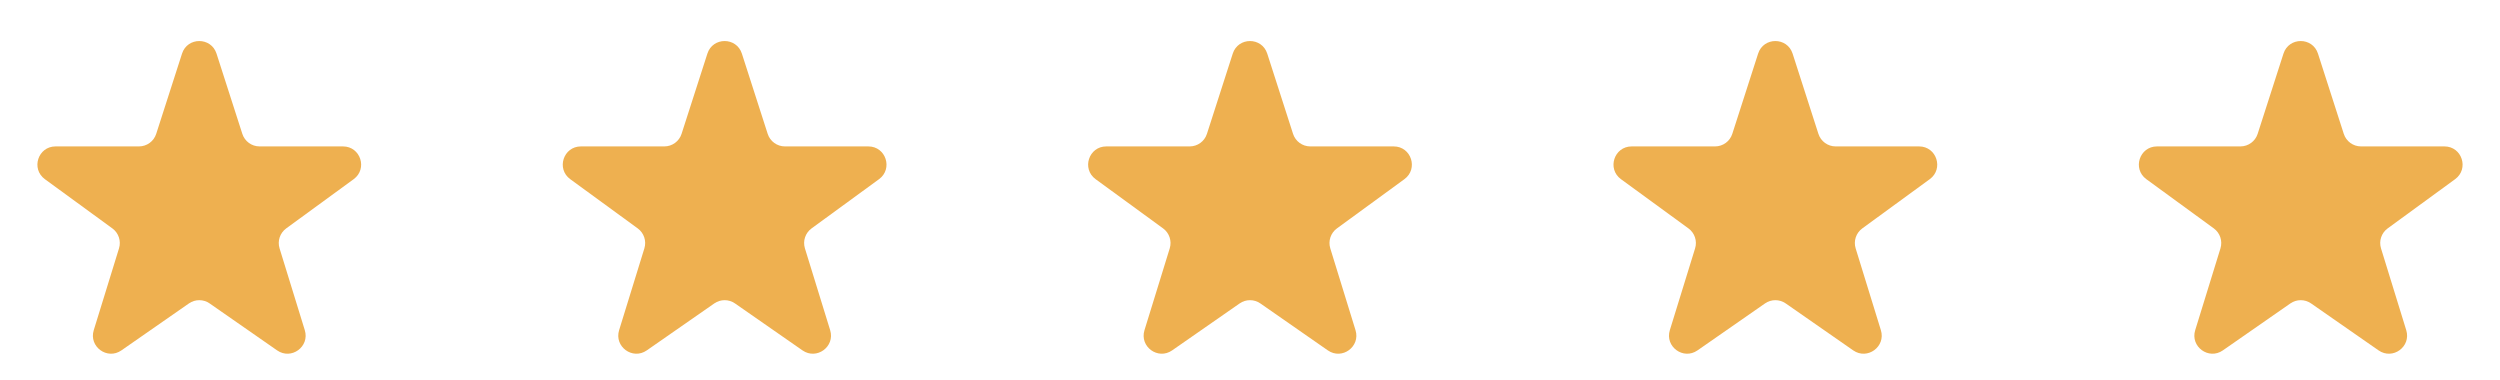 <?xml version="1.0" encoding="UTF-8"?>
<svg xmlns="http://www.w3.org/2000/svg" width="138" height="21" viewBox="0 0 138 21" fill="none">
  <path fill-rule="evenodd" clip-rule="evenodd" d="M11.952 2.96C11.655 2.035 10.346 2.034 10.048 2.959L8.623 7.388C8.49 7.802 8.105 8.082 7.671 8.082H3.067C2.099 8.082 1.696 9.319 2.477 9.89L6.203 12.608C6.548 12.86 6.695 13.303 6.569 13.711L5.175 18.226C4.894 19.135 5.921 19.885 6.701 19.342L10.429 16.749C10.773 16.51 11.228 16.51 11.572 16.749L15.298 19.342C16.079 19.885 17.105 19.135 16.825 18.227L15.432 13.711C15.306 13.303 15.453 12.86 15.798 12.608L19.523 9.89C20.305 9.319 19.901 8.082 18.934 8.082H14.328C13.894 8.082 13.509 7.801 13.376 7.388L11.952 2.96Z" fill="#EEB050"></path>
  <path fill-rule="evenodd" clip-rule="evenodd" d="M40.952 2.96C40.655 2.035 39.346 2.034 39.048 2.959L37.623 7.388C37.49 7.802 37.105 8.082 36.671 8.082H32.067C31.099 8.082 30.695 9.319 31.477 9.89L35.203 12.608C35.548 12.86 35.695 13.303 35.569 13.711L34.175 18.226C33.894 19.135 34.921 19.885 35.701 19.342L39.429 16.749C39.773 16.51 40.228 16.51 40.572 16.749L44.298 19.342C45.079 19.885 46.105 19.135 45.825 18.227L44.432 13.711C44.306 13.303 44.453 12.86 44.798 12.608L48.523 9.89C49.305 9.319 48.901 8.082 47.934 8.082H43.328C42.894 8.082 42.509 7.801 42.376 7.388L40.952 2.96Z" fill="#EEB050"></path>
  <path fill-rule="evenodd" clip-rule="evenodd" d="M69.952 2.96C69.655 2.035 68.346 2.034 68.048 2.959L66.623 7.388C66.49 7.802 66.106 8.082 65.671 8.082H61.067C60.099 8.082 59.696 9.319 60.477 9.89L64.203 12.608C64.548 12.86 64.695 13.303 64.569 13.711L63.175 18.226C62.894 19.135 63.921 19.885 64.701 19.342L68.429 16.749C68.773 16.51 69.228 16.51 69.572 16.749L73.298 19.342C74.079 19.885 75.105 19.135 74.825 18.227L73.432 13.711C73.306 13.303 73.453 12.86 73.798 12.608L77.523 9.89C78.305 9.319 77.901 8.082 76.934 8.082H72.328C71.894 8.082 71.509 7.801 71.376 7.388L69.952 2.96Z" fill="#EEB050"></path>
  <path fill-rule="evenodd" clip-rule="evenodd" d="M98.952 2.96C98.655 2.035 97.346 2.034 97.048 2.959L95.623 7.388C95.49 7.802 95.106 8.082 94.671 8.082H90.067C89.099 8.082 88.695 9.319 89.477 9.89L93.203 12.608C93.548 12.86 93.695 13.303 93.569 13.711L92.175 18.226C91.894 19.135 92.921 19.885 93.701 19.342L97.429 16.749C97.773 16.51 98.228 16.51 98.572 16.749L102.298 19.342C103.079 19.885 104.105 19.135 103.825 18.227L102.432 13.711C102.306 13.303 102.453 12.86 102.798 12.608L106.523 9.89C107.305 9.319 106.901 8.082 105.934 8.082H101.328C100.894 8.082 100.509 7.801 100.376 7.388L98.952 2.96Z" fill="#EEB050"></path>
  <path fill-rule="evenodd" clip-rule="evenodd" d="M127.952 2.96C127.655 2.035 126.346 2.034 126.048 2.959L124.623 7.388C124.49 7.802 124.105 8.082 123.671 8.082H119.067C118.099 8.082 117.696 9.319 118.477 9.89L122.203 12.608C122.548 12.86 122.695 13.303 122.569 13.711L121.175 18.226C120.894 19.135 121.921 19.885 122.701 19.342L126.429 16.749C126.773 16.51 127.228 16.51 127.572 16.749L131.298 19.342C132.079 19.885 133.105 19.135 132.825 18.227L131.432 13.711C131.306 13.303 131.453 12.86 131.798 12.608L135.523 9.89C136.305 9.319 135.901 8.082 134.934 8.082H130.328C129.894 8.082 129.509 7.801 129.376 7.388L127.952 2.96Z" fill="#EEB050"></path>
</svg>
